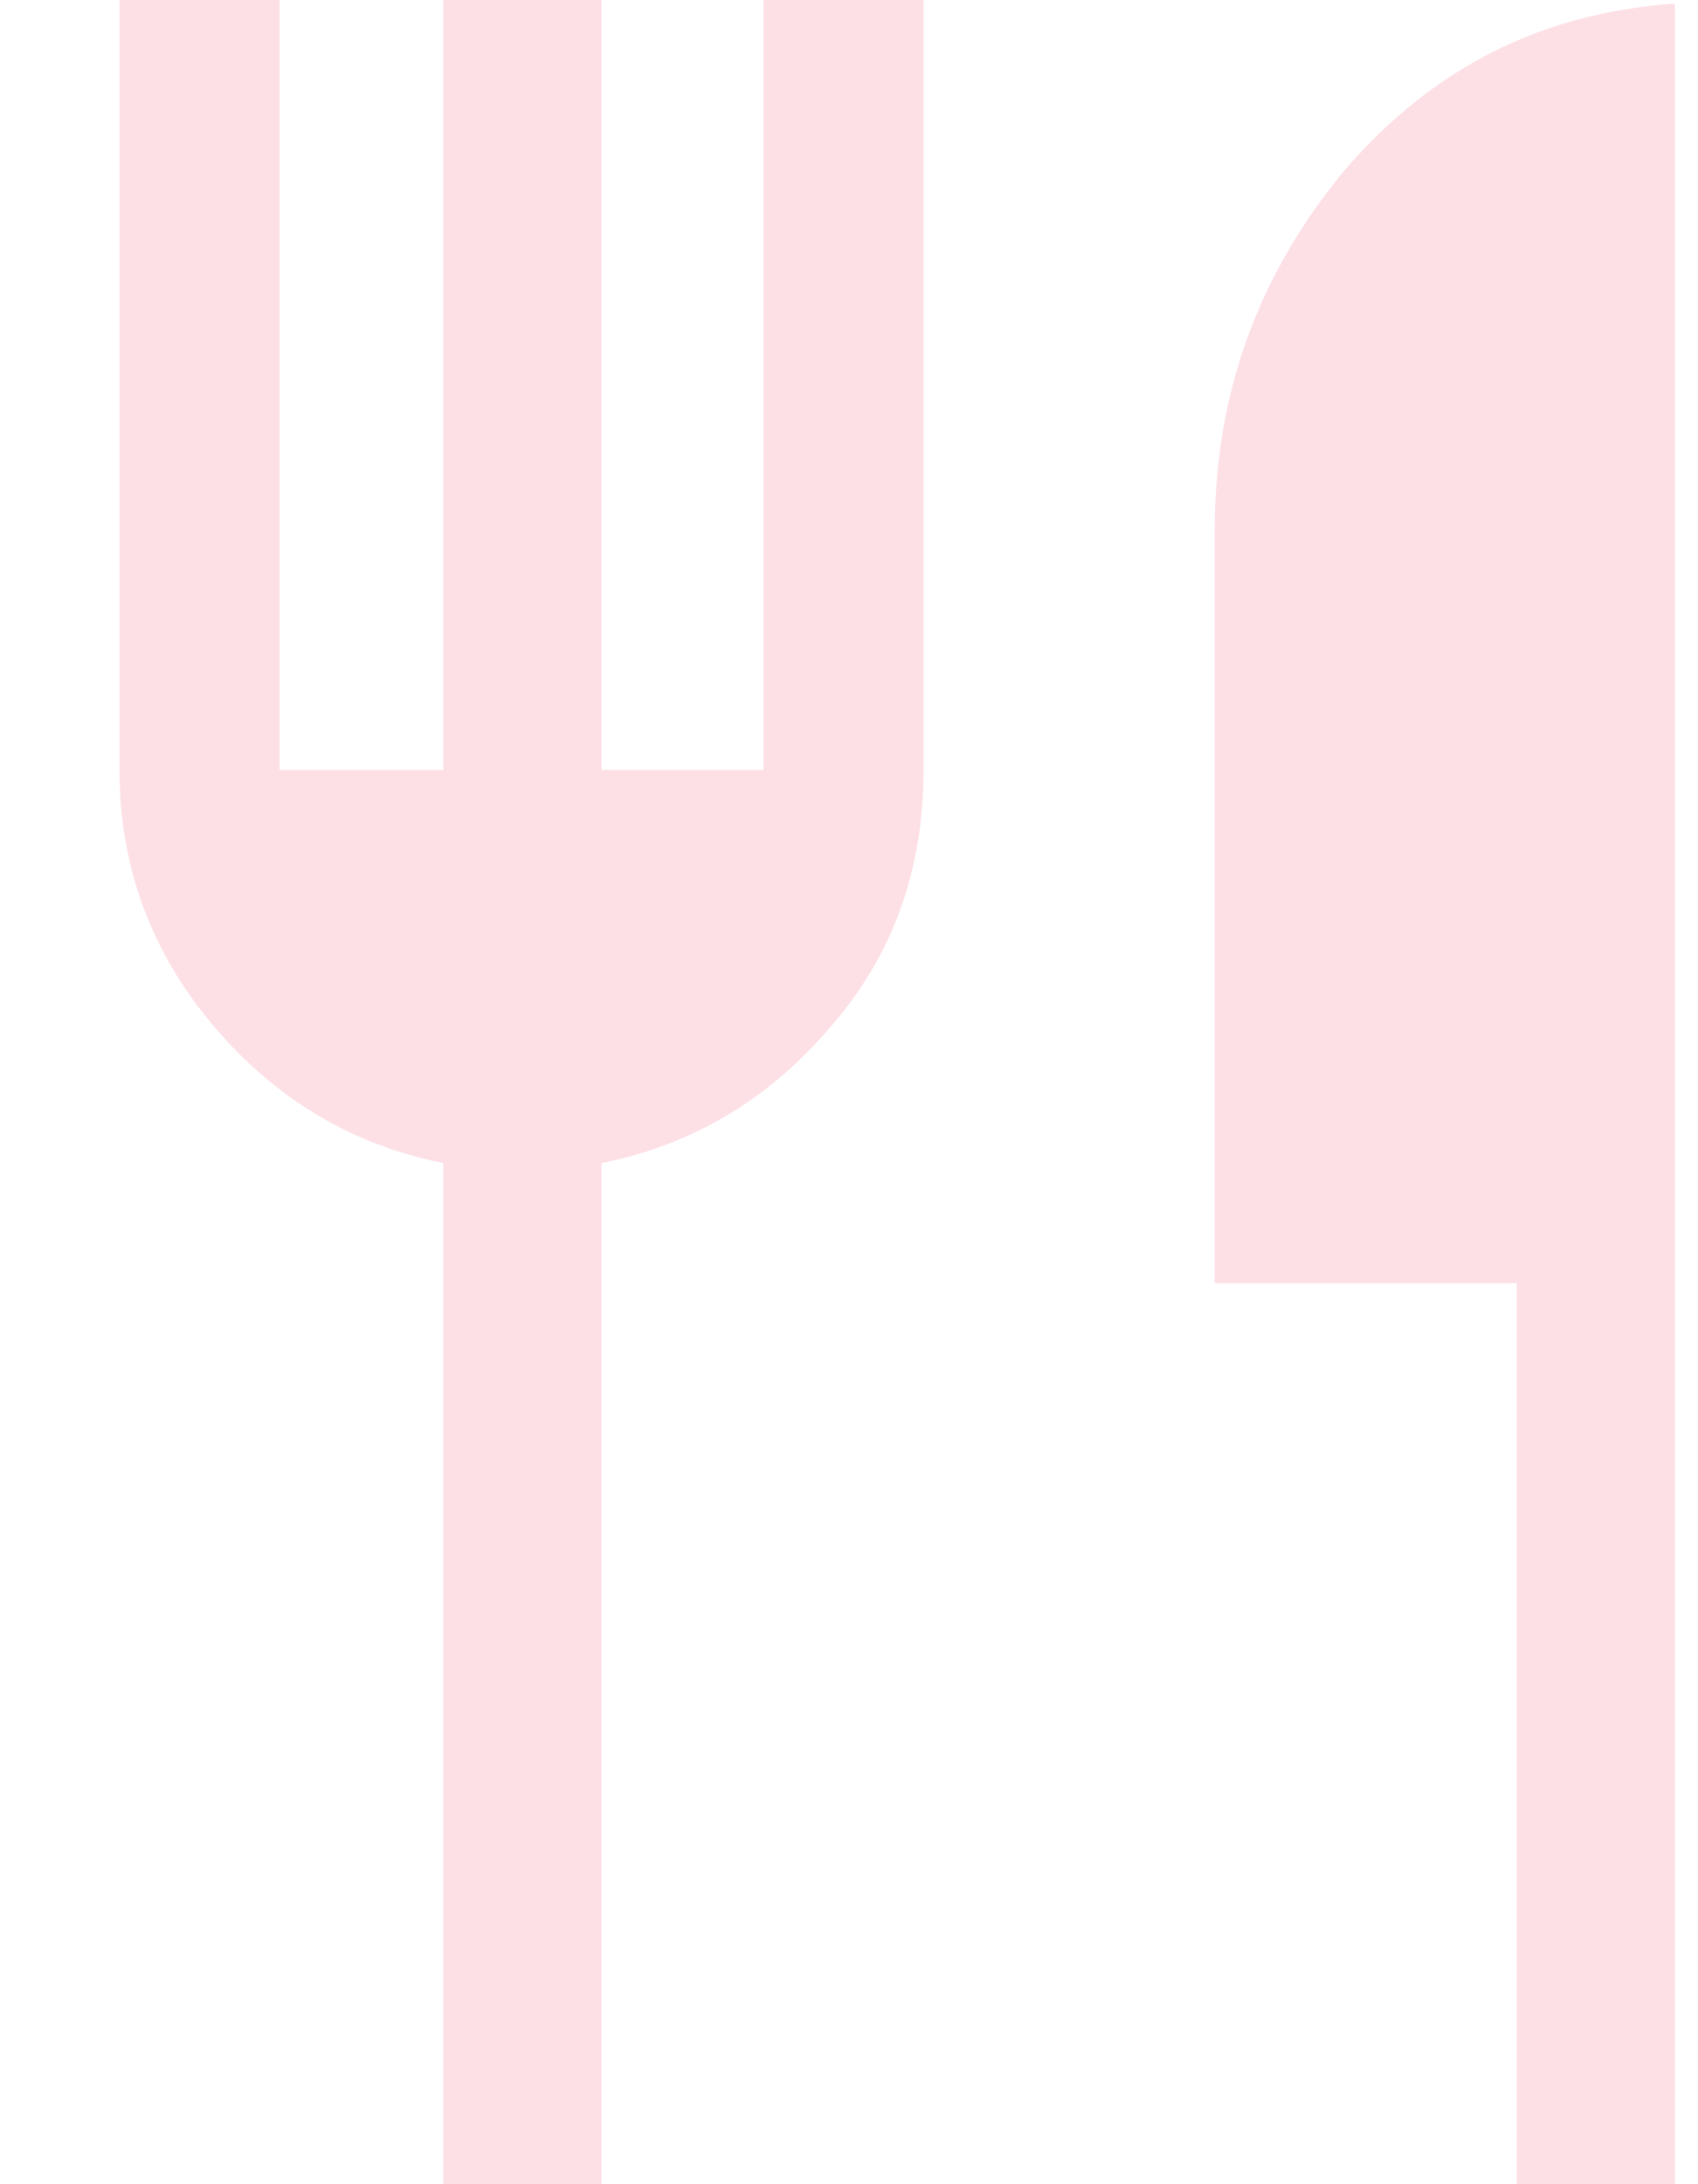 <svg width="14" height="18" viewBox="0 0 14 18" fill="none" xmlns="http://www.w3.org/2000/svg">
<path d="M12.505 18V10.575H10.015V4.38C10.015 3.24 10.375 2.265 11.08 1.41C11.8 0.57 12.7 0.105 13.81 0.03V18H12.505ZM3.655 18V9.585C2.905 9.435 2.275 9.06 1.765 8.46C1.255 7.86 0.985 7.155 0.985 6.345V0H2.305V6.345H3.655V0H4.96V6.345H6.295V0H7.615V6.345C7.615 7.17 7.36 7.875 6.85 8.46C6.34 9.06 5.71 9.435 4.96 9.585V18H3.655Z" fill="#FDE0E6"/>
</svg>
